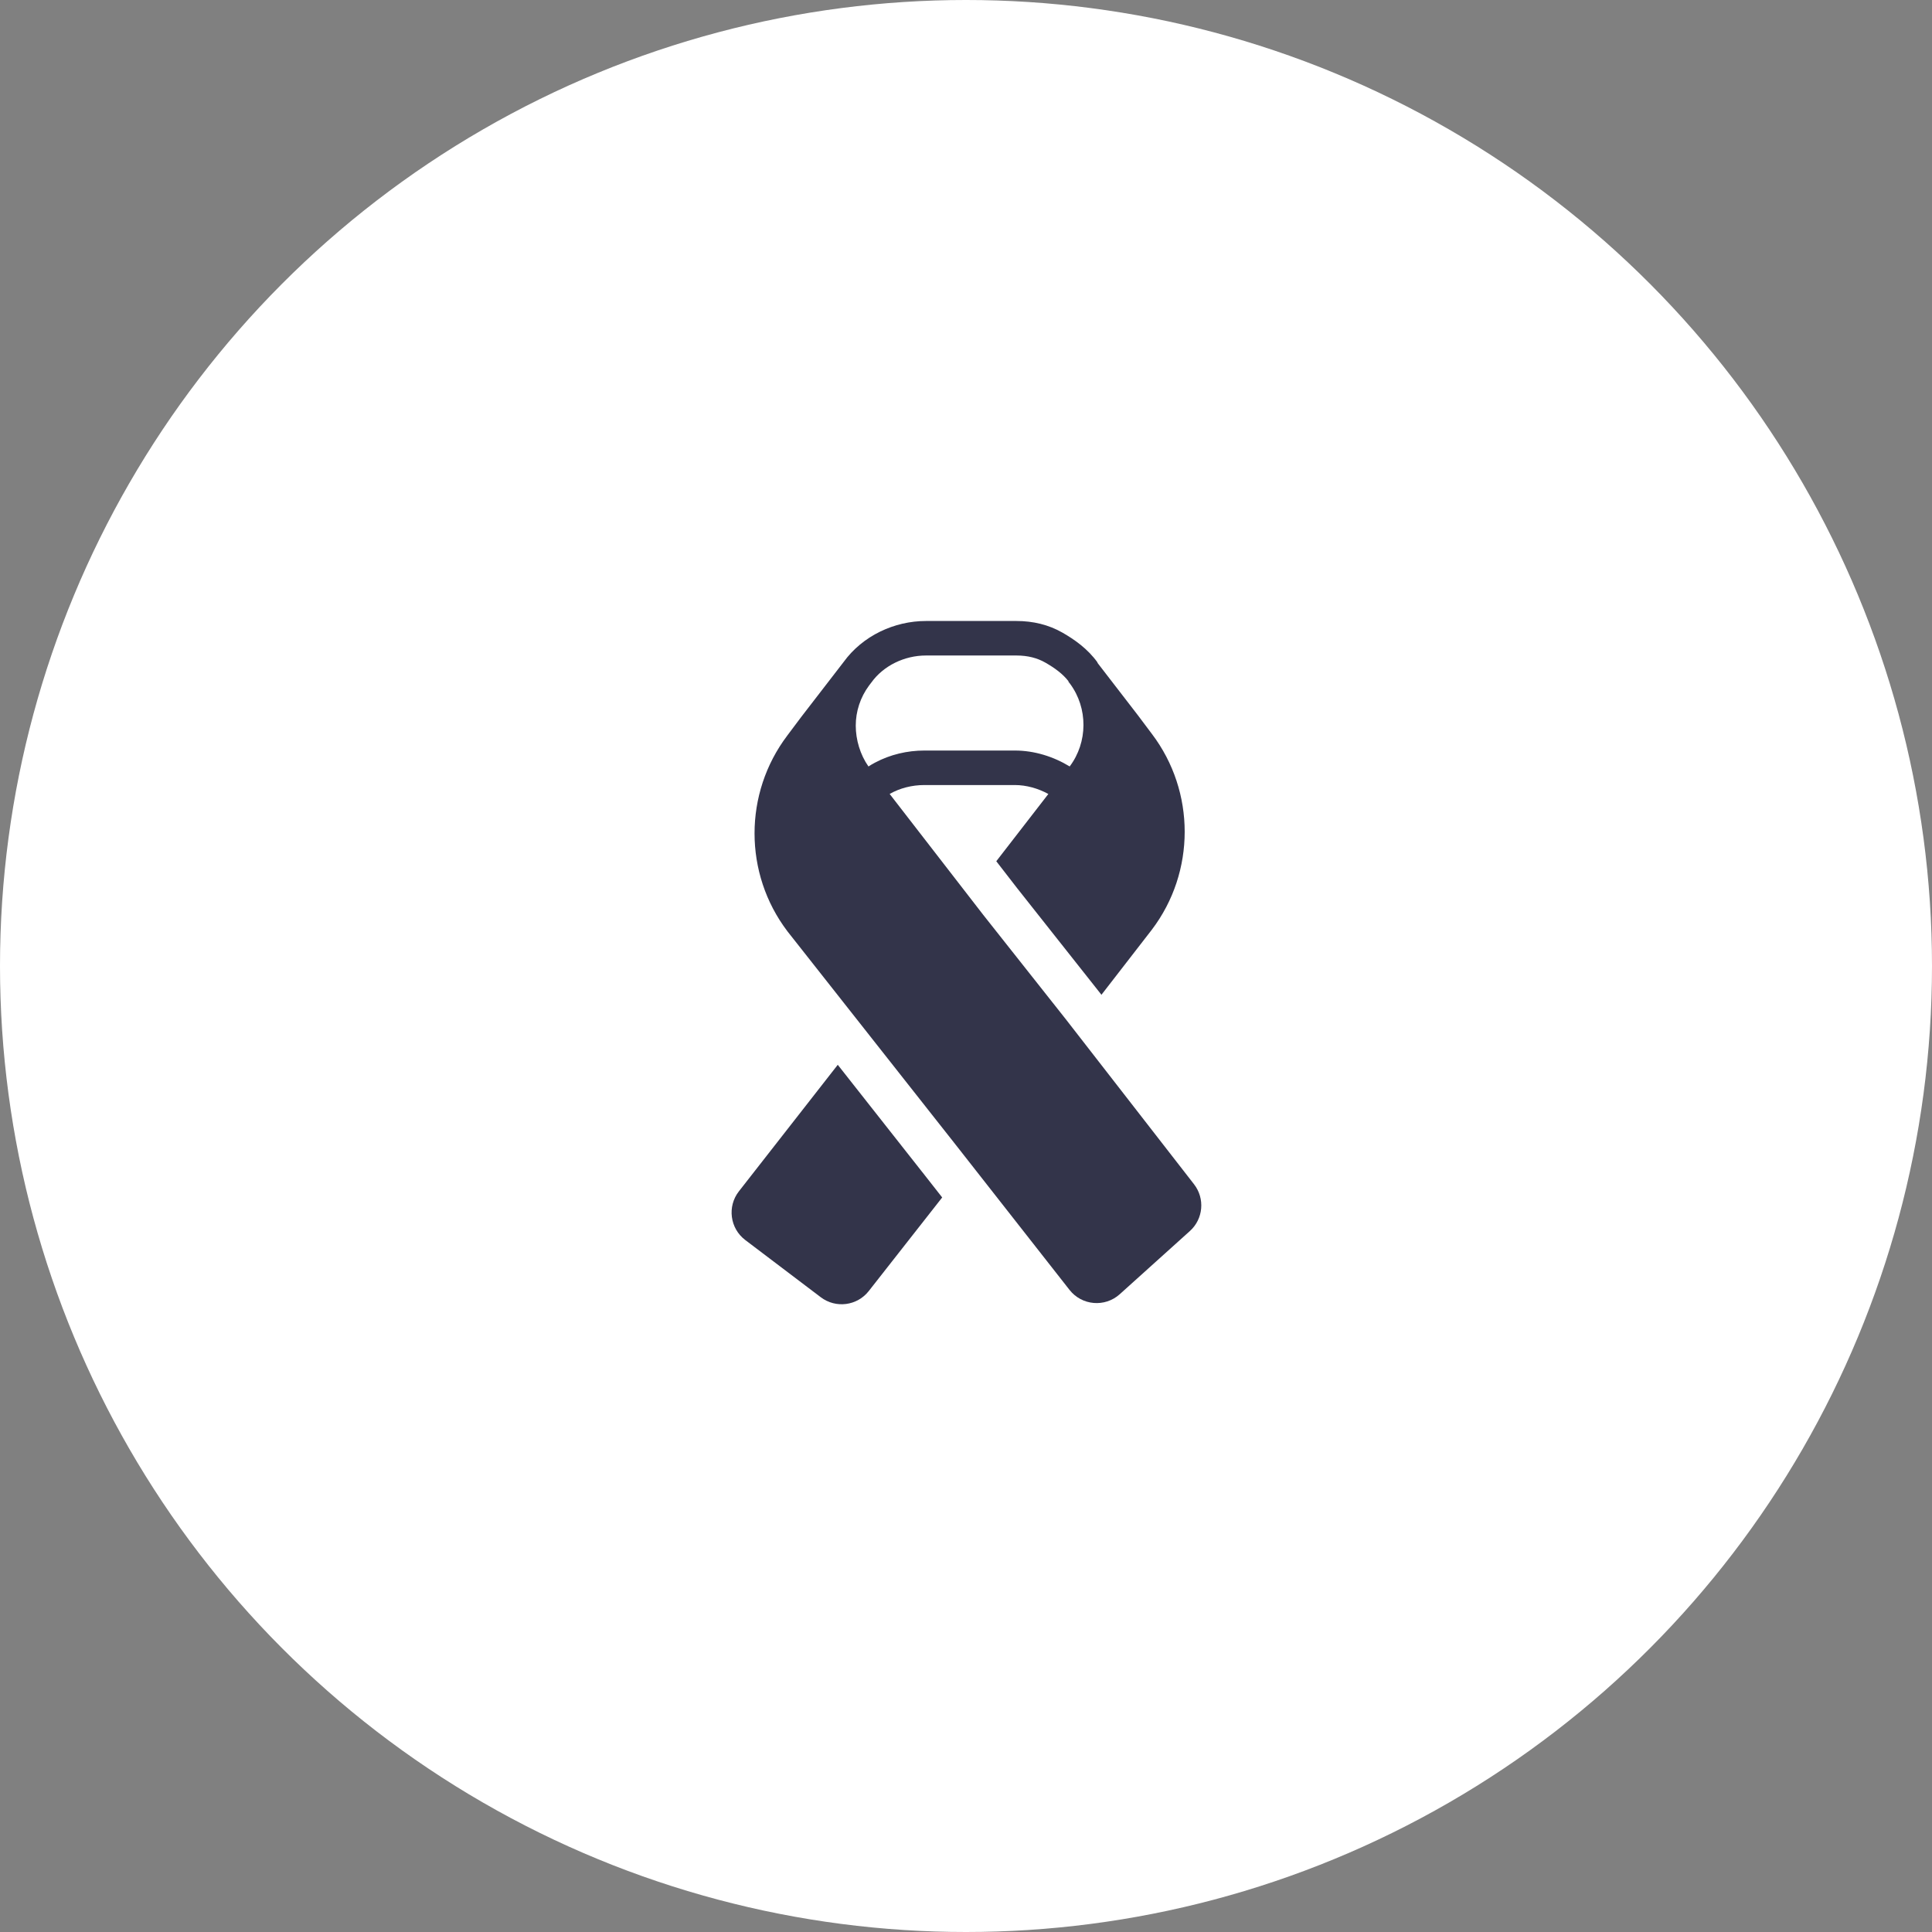 <svg xmlns="http://www.w3.org/2000/svg" width="80" height="80" viewBox="0 0 80 80" fill="none"><rect x="0" y="0" width="80" height="80" fill="#808080" stroke="none"/><circle cx="40" cy="40" r="40" fill="white"></circle><path fill-rule="evenodd" clip-rule="evenodd" d="M42.089 25.714C42.78 25.714 43.422 25.869 43.994 26.196C44.483 26.476 45.038 26.861 45.449 27.435L45.44 27.442L45.448 27.452L47.113 29.611L47.7 30.393C49.508 32.781 49.507 36.105 47.699 38.492L45.608 41.192L45.542 41.107L42.119 36.779L41.254 35.662L43.41 32.877C42.983 32.644 42.497 32.507 42.024 32.507H38.276C37.762 32.507 37.262 32.634 36.839 32.876L40.712 37.88L44.135 42.207L49.442 49.037C49.902 49.629 49.827 50.474 49.27 50.975L46.366 53.591C45.751 54.144 44.796 54.062 44.286 53.411L39.589 47.422L32.605 38.563L32.601 38.557C30.792 36.17 30.792 32.846 32.6 30.458L32.601 30.456L33.18 29.684L34.849 27.52C34.874 27.486 34.9 27.453 34.927 27.419C35.72 26.321 37.037 25.714 38.34 25.714H42.089ZM36.227 31.582C36.86 31.242 37.574 31.078 38.276 31.078H42.024C42.832 31.078 43.626 31.33 44.293 31.737C45.049 30.735 45.054 29.322 44.309 28.314L44.237 28.222L44.248 28.214C44.013 27.908 43.679 27.662 43.285 27.437C42.953 27.247 42.561 27.143 42.089 27.143H38.34C37.452 27.143 36.579 27.564 36.078 28.266L36.07 28.276L35.988 28.383C35.618 28.882 35.435 29.465 35.435 30.048C35.435 30.627 35.616 31.247 35.961 31.738C36.047 31.682 36.136 31.63 36.227 31.582Z" fill="#33344A"></path><path d="M34.69 44.091L38.181 48.523L38.185 48.527L39.014 49.584L35.974 53.459C35.493 54.073 34.609 54.187 33.987 53.716L30.86 51.347C30.224 50.865 30.106 49.957 30.597 49.329L34.69 44.091Z" fill="#33344A"></path></svg>
